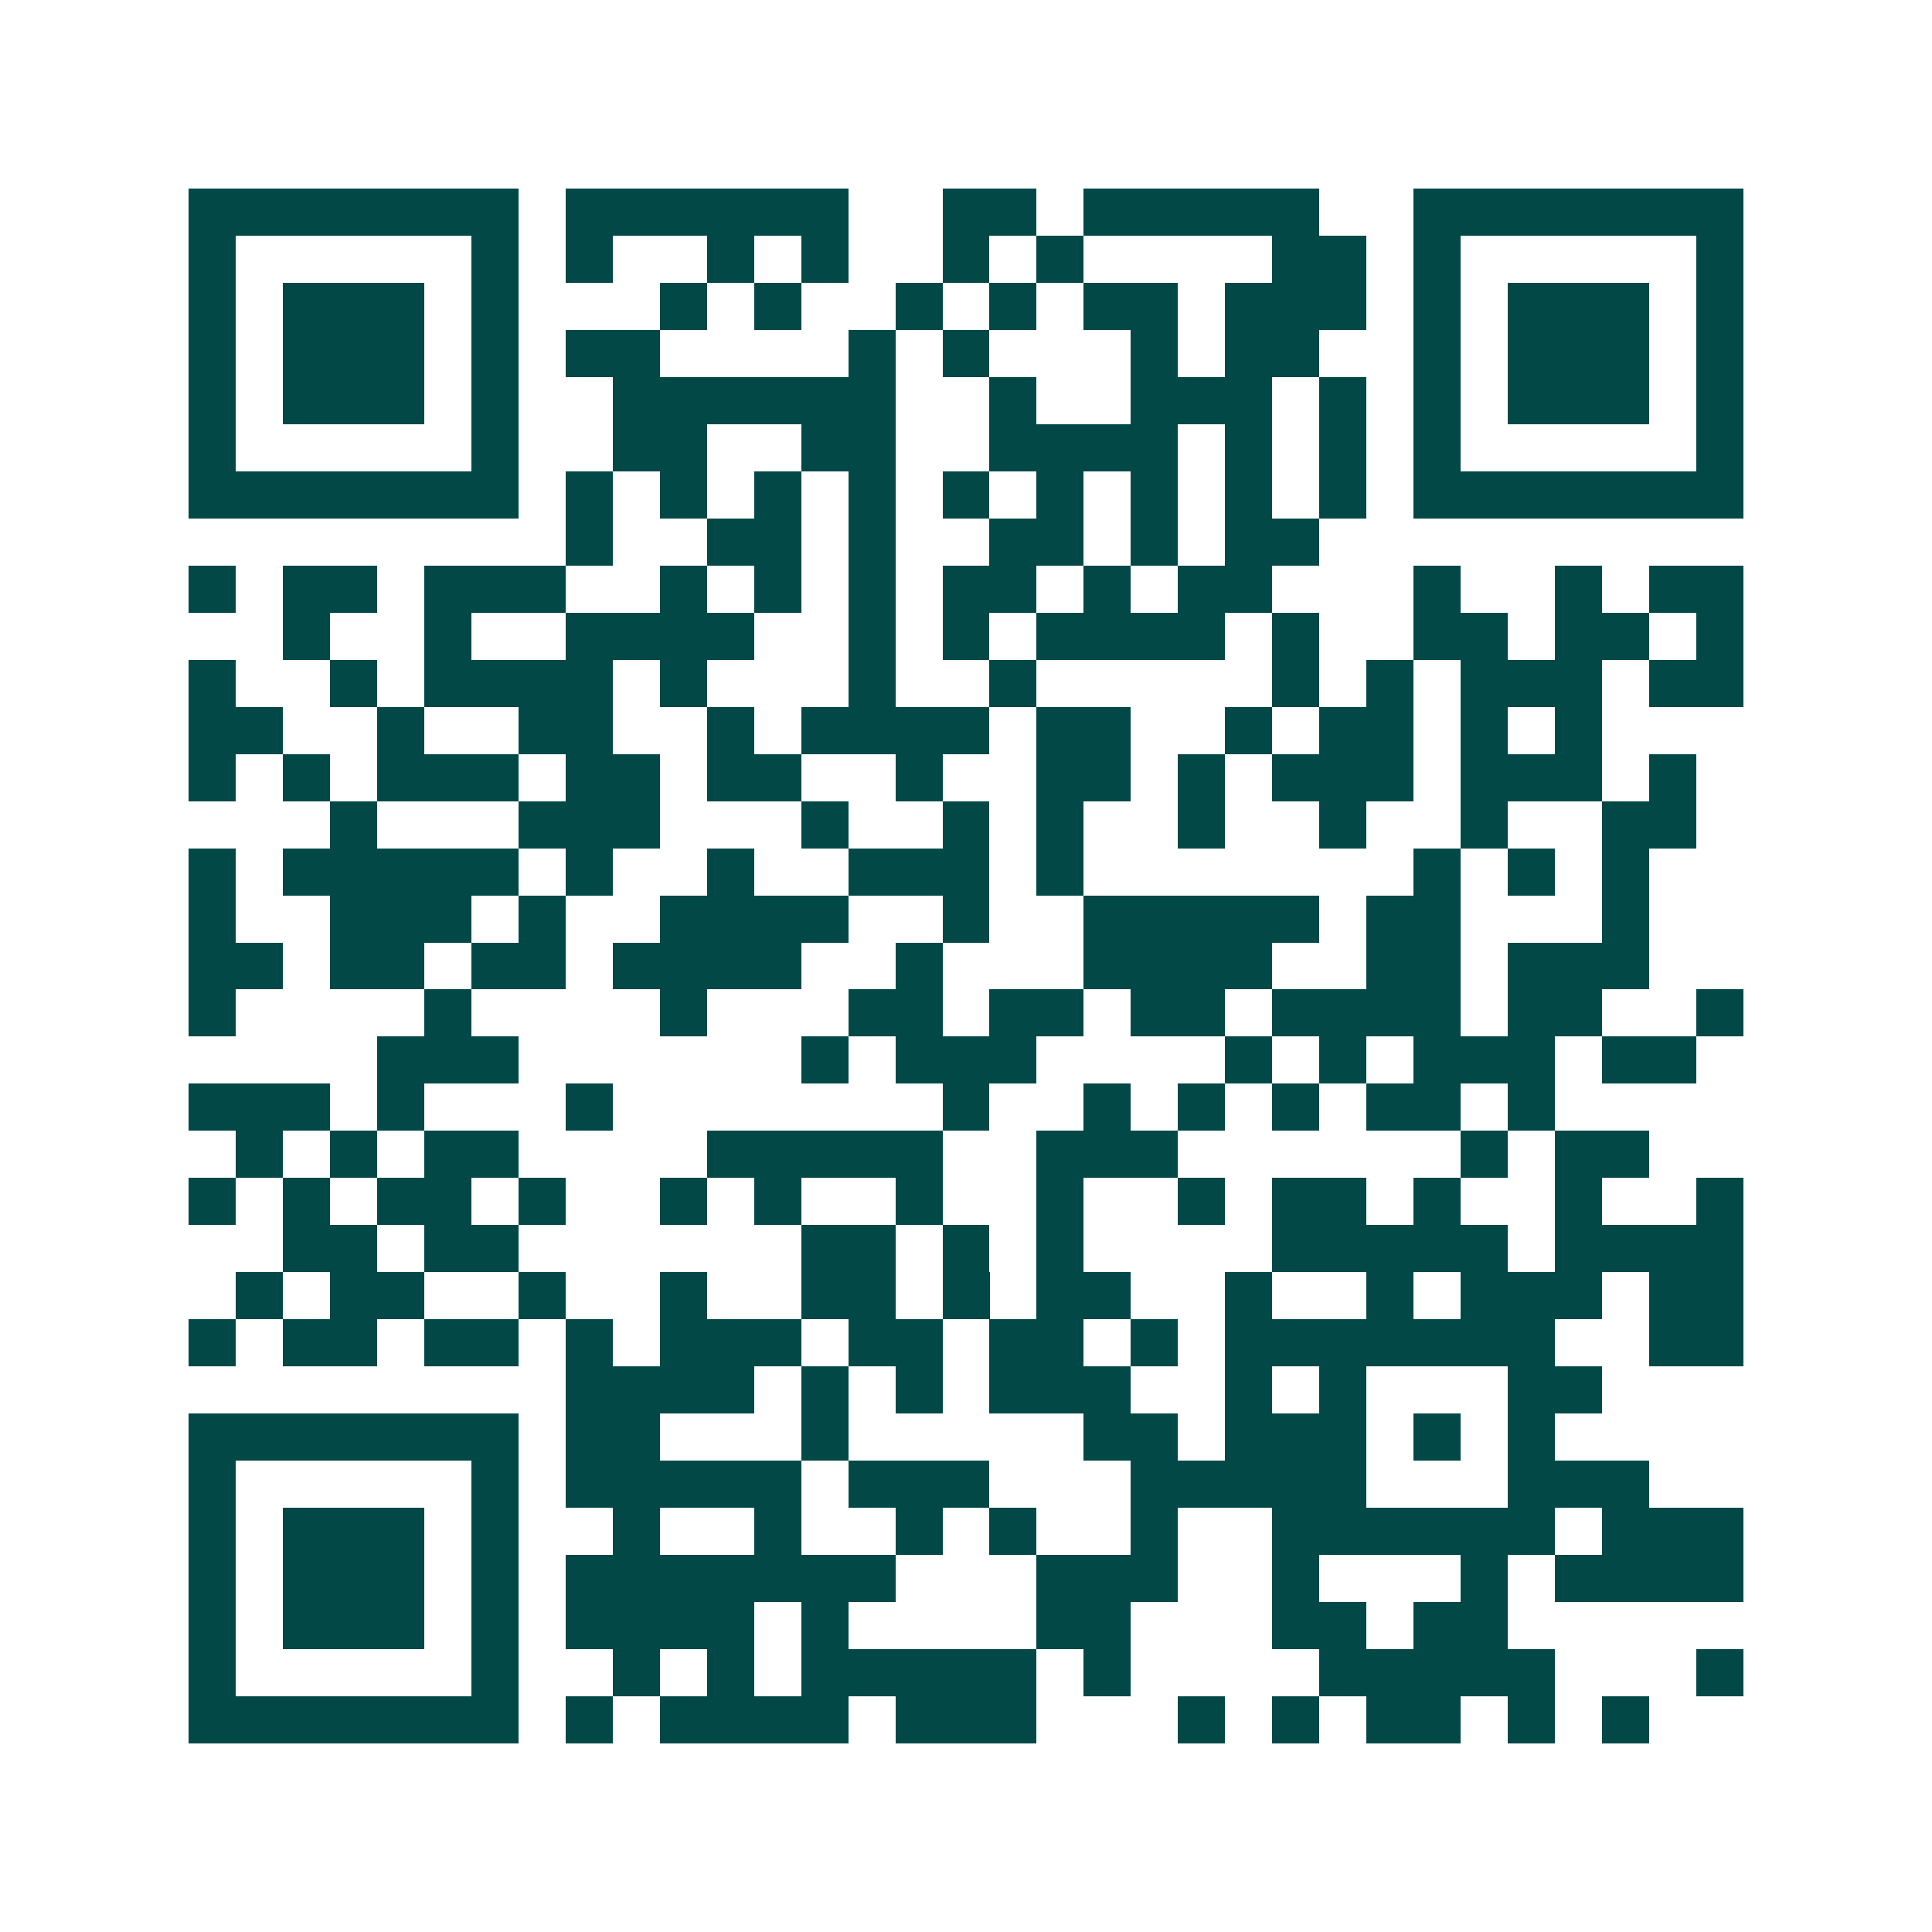 <svg xmlns="http://www.w3.org/2000/svg" width="200" height="200" viewBox="0 0 41 41" shape-rendering="crispEdges"><path fill="#ffffff" d="M0 0h41v41H0z"/><path stroke="#014847" d="M4 4.5h7m1 0h6m2 0h2m1 0h5m2 0h7M4 5.5h1m5 0h1m1 0h1m2 0h1m1 0h1m2 0h1m1 0h1m4 0h2m1 0h1m5 0h1M4 6.5h1m1 0h3m1 0h1m3 0h1m1 0h1m2 0h1m1 0h1m1 0h2m1 0h3m1 0h1m1 0h3m1 0h1M4 7.5h1m1 0h3m1 0h1m1 0h2m4 0h1m1 0h1m3 0h1m1 0h2m2 0h1m1 0h3m1 0h1M4 8.5h1m1 0h3m1 0h1m2 0h6m2 0h1m2 0h3m1 0h1m1 0h1m1 0h3m1 0h1M4 9.5h1m5 0h1m2 0h2m2 0h2m2 0h4m1 0h1m1 0h1m1 0h1m5 0h1M4 10.5h7m1 0h1m1 0h1m1 0h1m1 0h1m1 0h1m1 0h1m1 0h1m1 0h1m1 0h1m1 0h7M12 11.5h1m2 0h2m1 0h1m2 0h2m1 0h1m1 0h2M4 12.5h1m1 0h2m1 0h3m2 0h1m1 0h1m1 0h1m1 0h2m1 0h1m1 0h2m3 0h1m2 0h1m1 0h2M6 13.5h1m2 0h1m2 0h4m2 0h1m1 0h1m1 0h4m1 0h1m2 0h2m1 0h2m1 0h1M4 14.5h1m2 0h1m1 0h4m1 0h1m3 0h1m2 0h1m5 0h1m1 0h1m1 0h3m1 0h2M4 15.5h2m2 0h1m2 0h2m2 0h1m1 0h4m1 0h2m2 0h1m1 0h2m1 0h1m1 0h1M4 16.5h1m1 0h1m1 0h3m1 0h2m1 0h2m2 0h1m2 0h2m1 0h1m1 0h3m1 0h3m1 0h1M7 17.5h1m3 0h3m3 0h1m2 0h1m1 0h1m2 0h1m2 0h1m2 0h1m2 0h2M4 18.5h1m1 0h5m1 0h1m2 0h1m2 0h3m1 0h1m7 0h1m1 0h1m1 0h1M4 19.5h1m2 0h3m1 0h1m2 0h4m2 0h1m2 0h5m1 0h2m3 0h1M4 20.5h2m1 0h2m1 0h2m1 0h4m2 0h1m3 0h4m2 0h2m1 0h3M4 21.5h1m4 0h1m4 0h1m3 0h2m1 0h2m1 0h2m1 0h4m1 0h2m2 0h1M8 22.5h3m6 0h1m1 0h3m4 0h1m1 0h1m1 0h3m1 0h2M4 23.5h3m1 0h1m3 0h1m7 0h1m2 0h1m1 0h1m1 0h1m1 0h2m1 0h1M5 24.5h1m1 0h1m1 0h2m4 0h5m2 0h3m6 0h1m1 0h2M4 25.5h1m1 0h1m1 0h2m1 0h1m2 0h1m1 0h1m2 0h1m2 0h1m2 0h1m1 0h2m1 0h1m2 0h1m2 0h1M6 26.5h2m1 0h2m6 0h2m1 0h1m1 0h1m4 0h5m1 0h4M5 27.5h1m1 0h2m2 0h1m2 0h1m2 0h2m1 0h1m1 0h2m2 0h1m2 0h1m1 0h3m1 0h2M4 28.5h1m1 0h2m1 0h2m1 0h1m1 0h3m1 0h2m1 0h2m1 0h1m1 0h7m2 0h2M12 29.5h4m1 0h1m1 0h1m1 0h3m2 0h1m1 0h1m3 0h2M4 30.5h7m1 0h2m3 0h1m5 0h2m1 0h3m1 0h1m1 0h1M4 31.5h1m5 0h1m1 0h5m1 0h3m3 0h5m3 0h3M4 32.5h1m1 0h3m1 0h1m2 0h1m2 0h1m2 0h1m1 0h1m2 0h1m2 0h6m1 0h3M4 33.5h1m1 0h3m1 0h1m1 0h7m3 0h3m2 0h1m3 0h1m1 0h4M4 34.5h1m1 0h3m1 0h1m1 0h4m1 0h1m4 0h2m3 0h2m1 0h2M4 35.5h1m5 0h1m2 0h1m1 0h1m1 0h5m1 0h1m4 0h5m3 0h1M4 36.5h7m1 0h1m1 0h4m1 0h3m3 0h1m1 0h1m1 0h2m1 0h1m1 0h1"/></svg>
